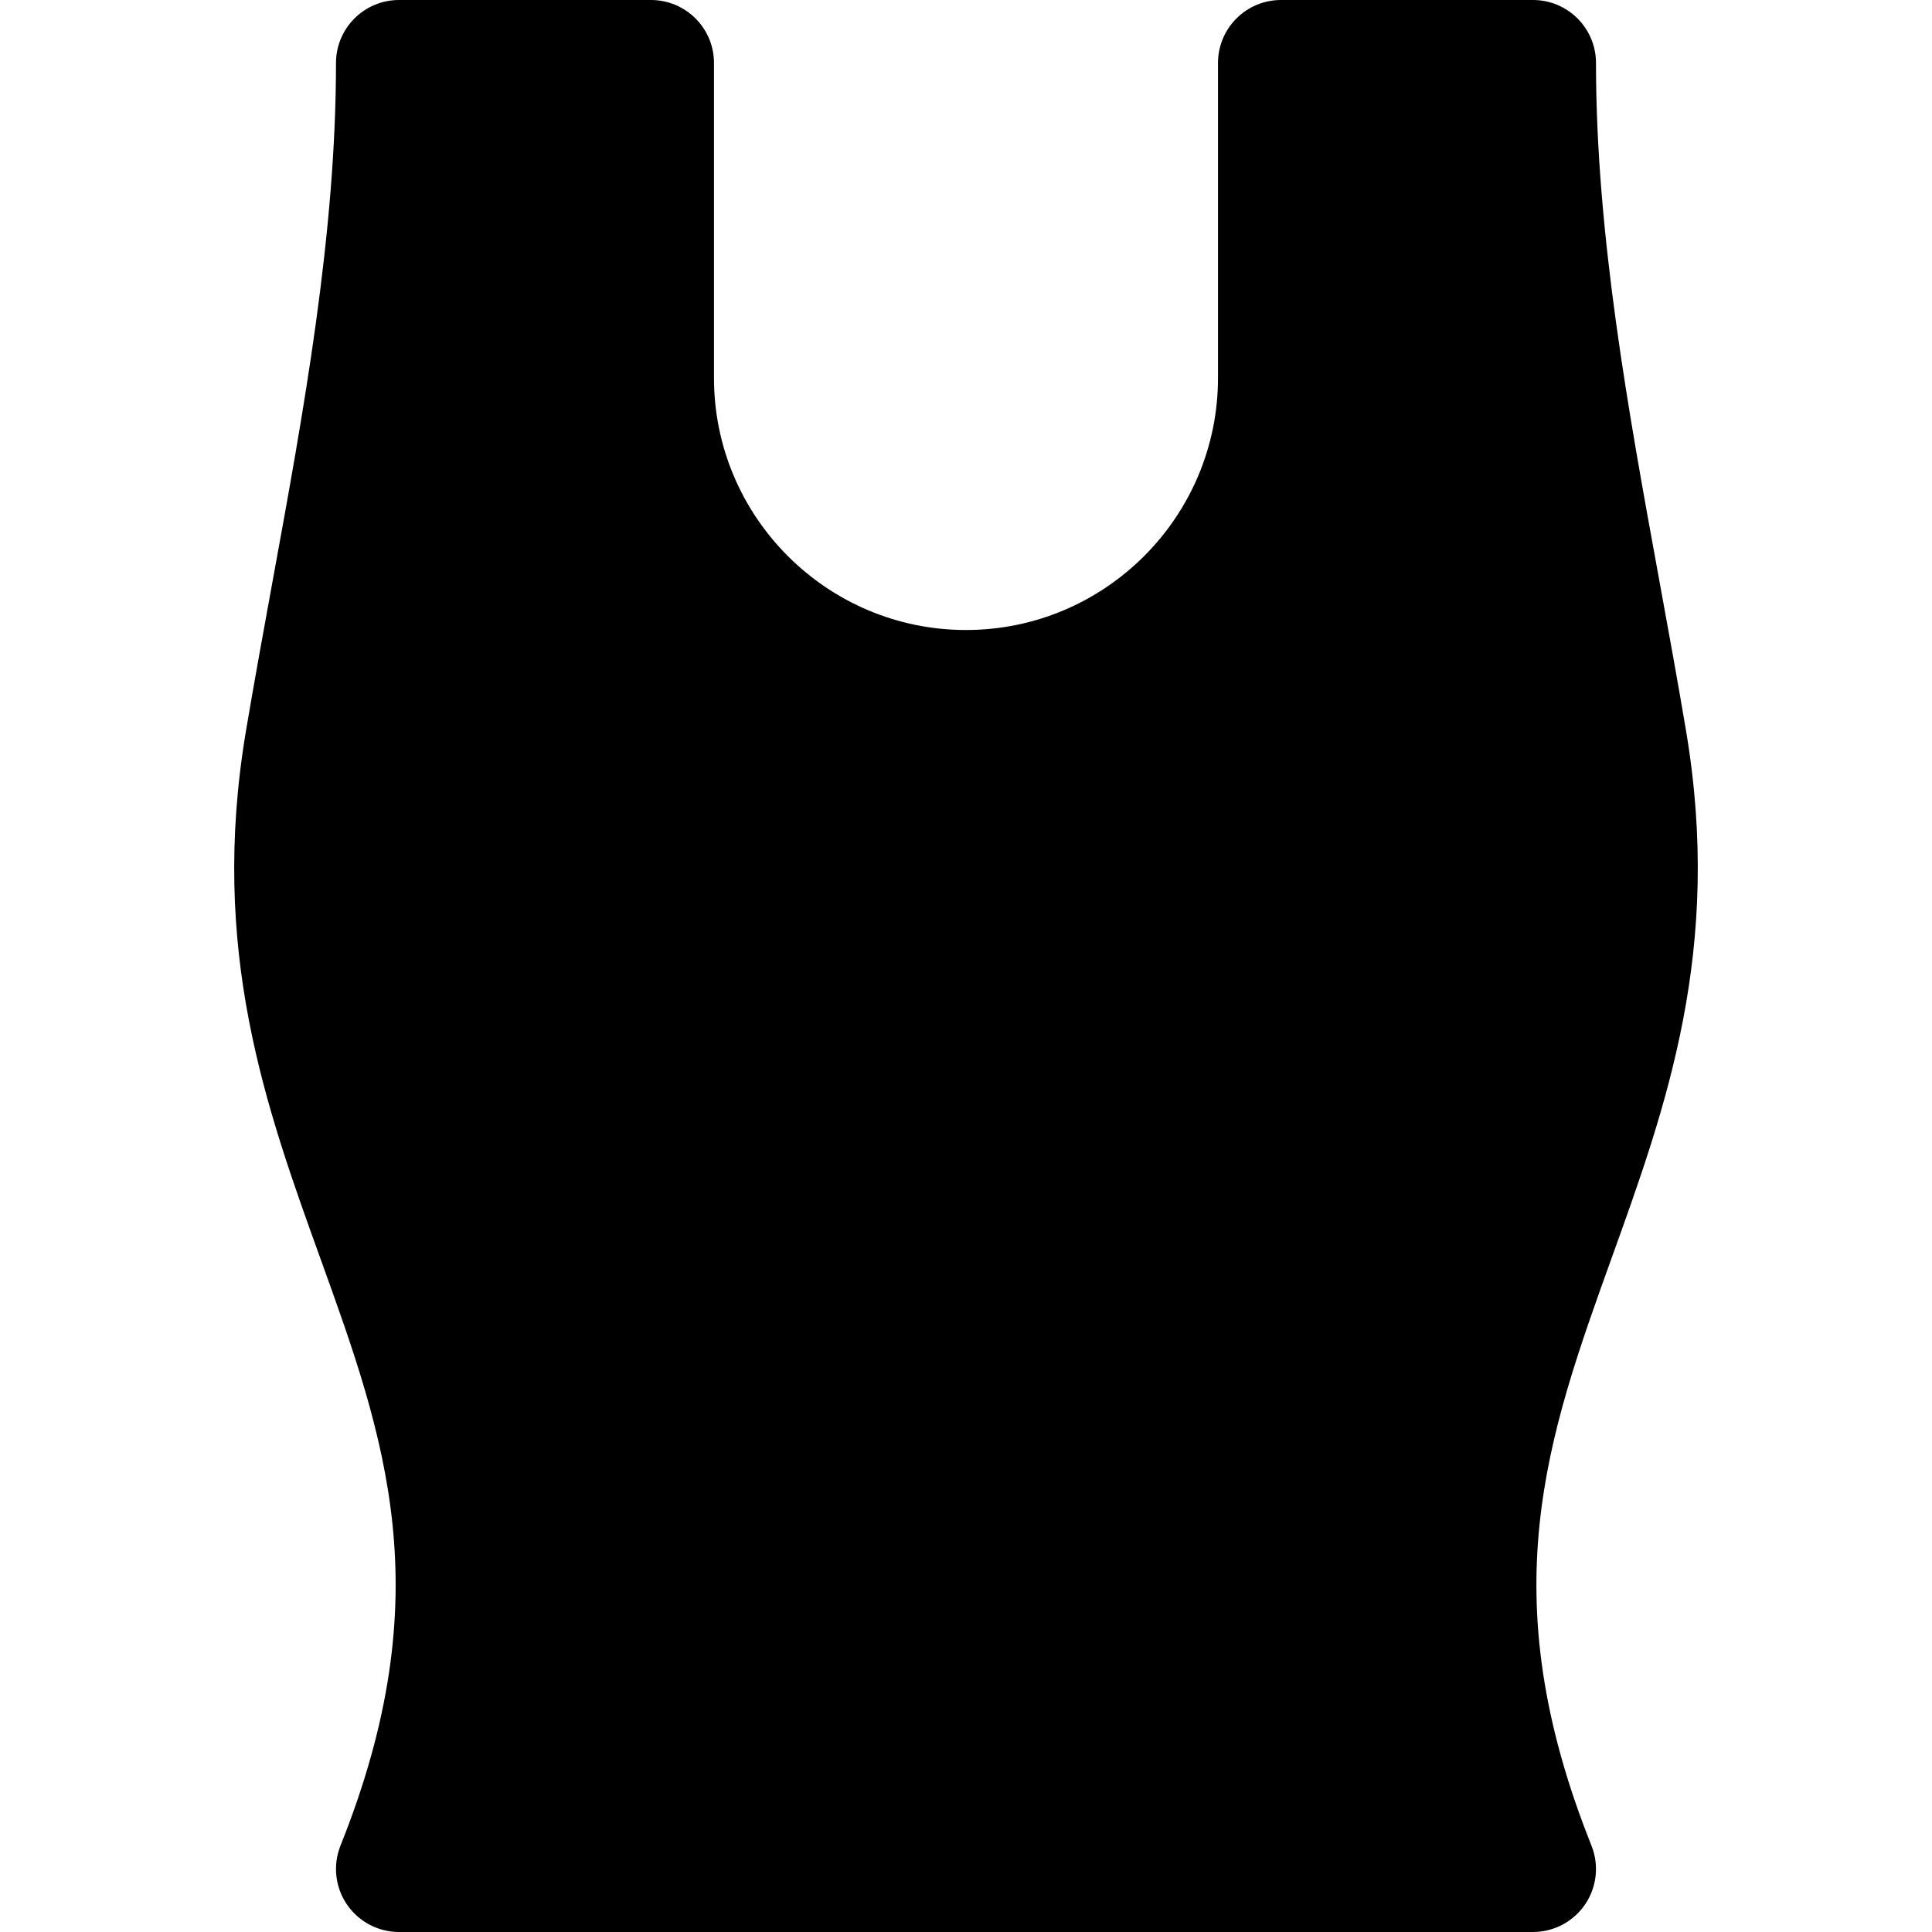 <?xml version="1.0" encoding="iso-8859-1"?>
<!-- Uploaded to: SVG Repo, www.svgrepo.com, Generator: SVG Repo Mixer Tools -->
<svg fill="#000000" height="800px" width="800px" version="1.1" id="Layer_1" xmlns="http://www.w3.org/2000/svg" xmlns:xlink="http://www.w3.org/1999/xlink" 
	 viewBox="0 0 512 512" xml:space="preserve">
<g>
	<g>
		<path d="M446.835,193.76c-2.217-13.185-4.63-26.413-7.055-39.674c-8.271-45.237-16.826-92.01-16.826-137.39
			C422.955,7.479,415.477,0,406.259,0h-66.783c-9.217,0-16.696,7.479-16.696,16.696v83.478c0,36.826-29.956,66.783-66.783,66.783
			c-36.826,0-66.783-29.956-66.783-66.783V16.696C189.216,7.479,181.737,0,172.52,0h-66.783c-9.217,0-16.696,7.479-16.696,16.696
			c0,45.402-8.555,92.196-16.826,137.456c-2.413,13.24-4.826,26.446-7.043,39.609c-9.739,58.033,5.239,99.565,19.729,139.728
			c17.195,47.674,32.043,88.848,5.337,155.609c-2.055,5.152-1.435,10.978,1.674,15.565c3.109,4.587,8.281,7.337,13.825,7.337
			h300.522c5.543,0,10.717-2.75,13.826-7.337c3.109-4.587,3.729-10.413,1.674-15.555c-26.685-66.728-11.826-108,5.369-155.794
			C441.596,293.14,456.553,251.597,446.835,193.76z"/>
	</g>
</g>
</svg>